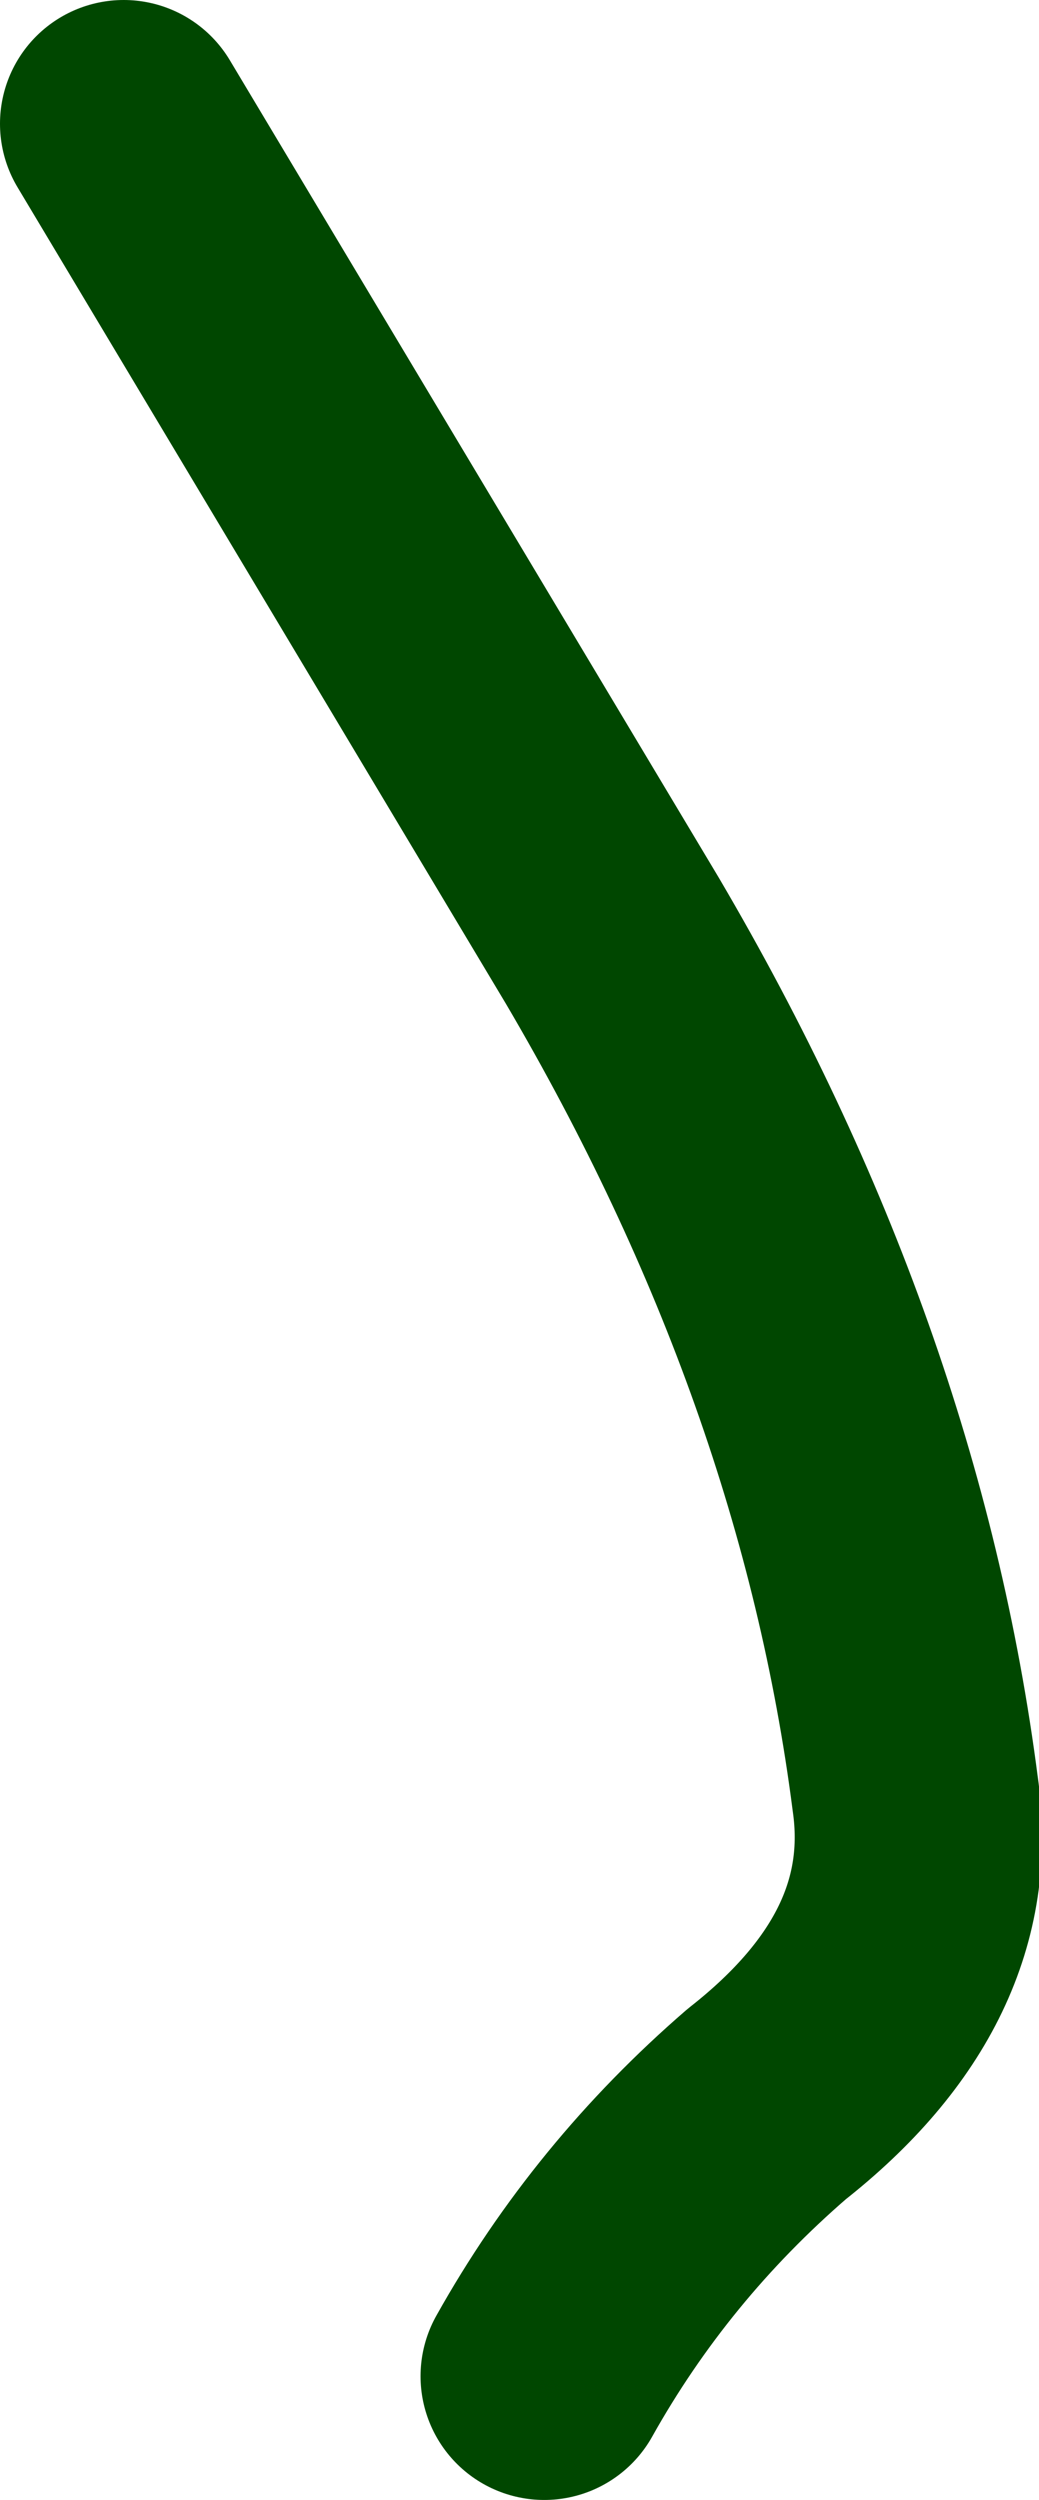 <?xml version="1.0" encoding="UTF-8" standalone="no"?>
<svg xmlns:xlink="http://www.w3.org/1999/xlink" height="20.2px" width="8.4px" xmlns="http://www.w3.org/2000/svg">
  <g transform="matrix(1.0, 0.0, 0.0, 1.0, 80.0, 36.0)">
    <path d="M-79.0 -35.0 L-75.05 -28.4 Q-73.05 -25.0 -72.6 -21.5 -72.4 -20.1 -73.8 -19.0 -74.9 -18.05 -75.6 -16.8" fill="none" stroke="#004700" stroke-linecap="round" stroke-linejoin="round" stroke-width="2.0"/>
  </g>
</svg>
